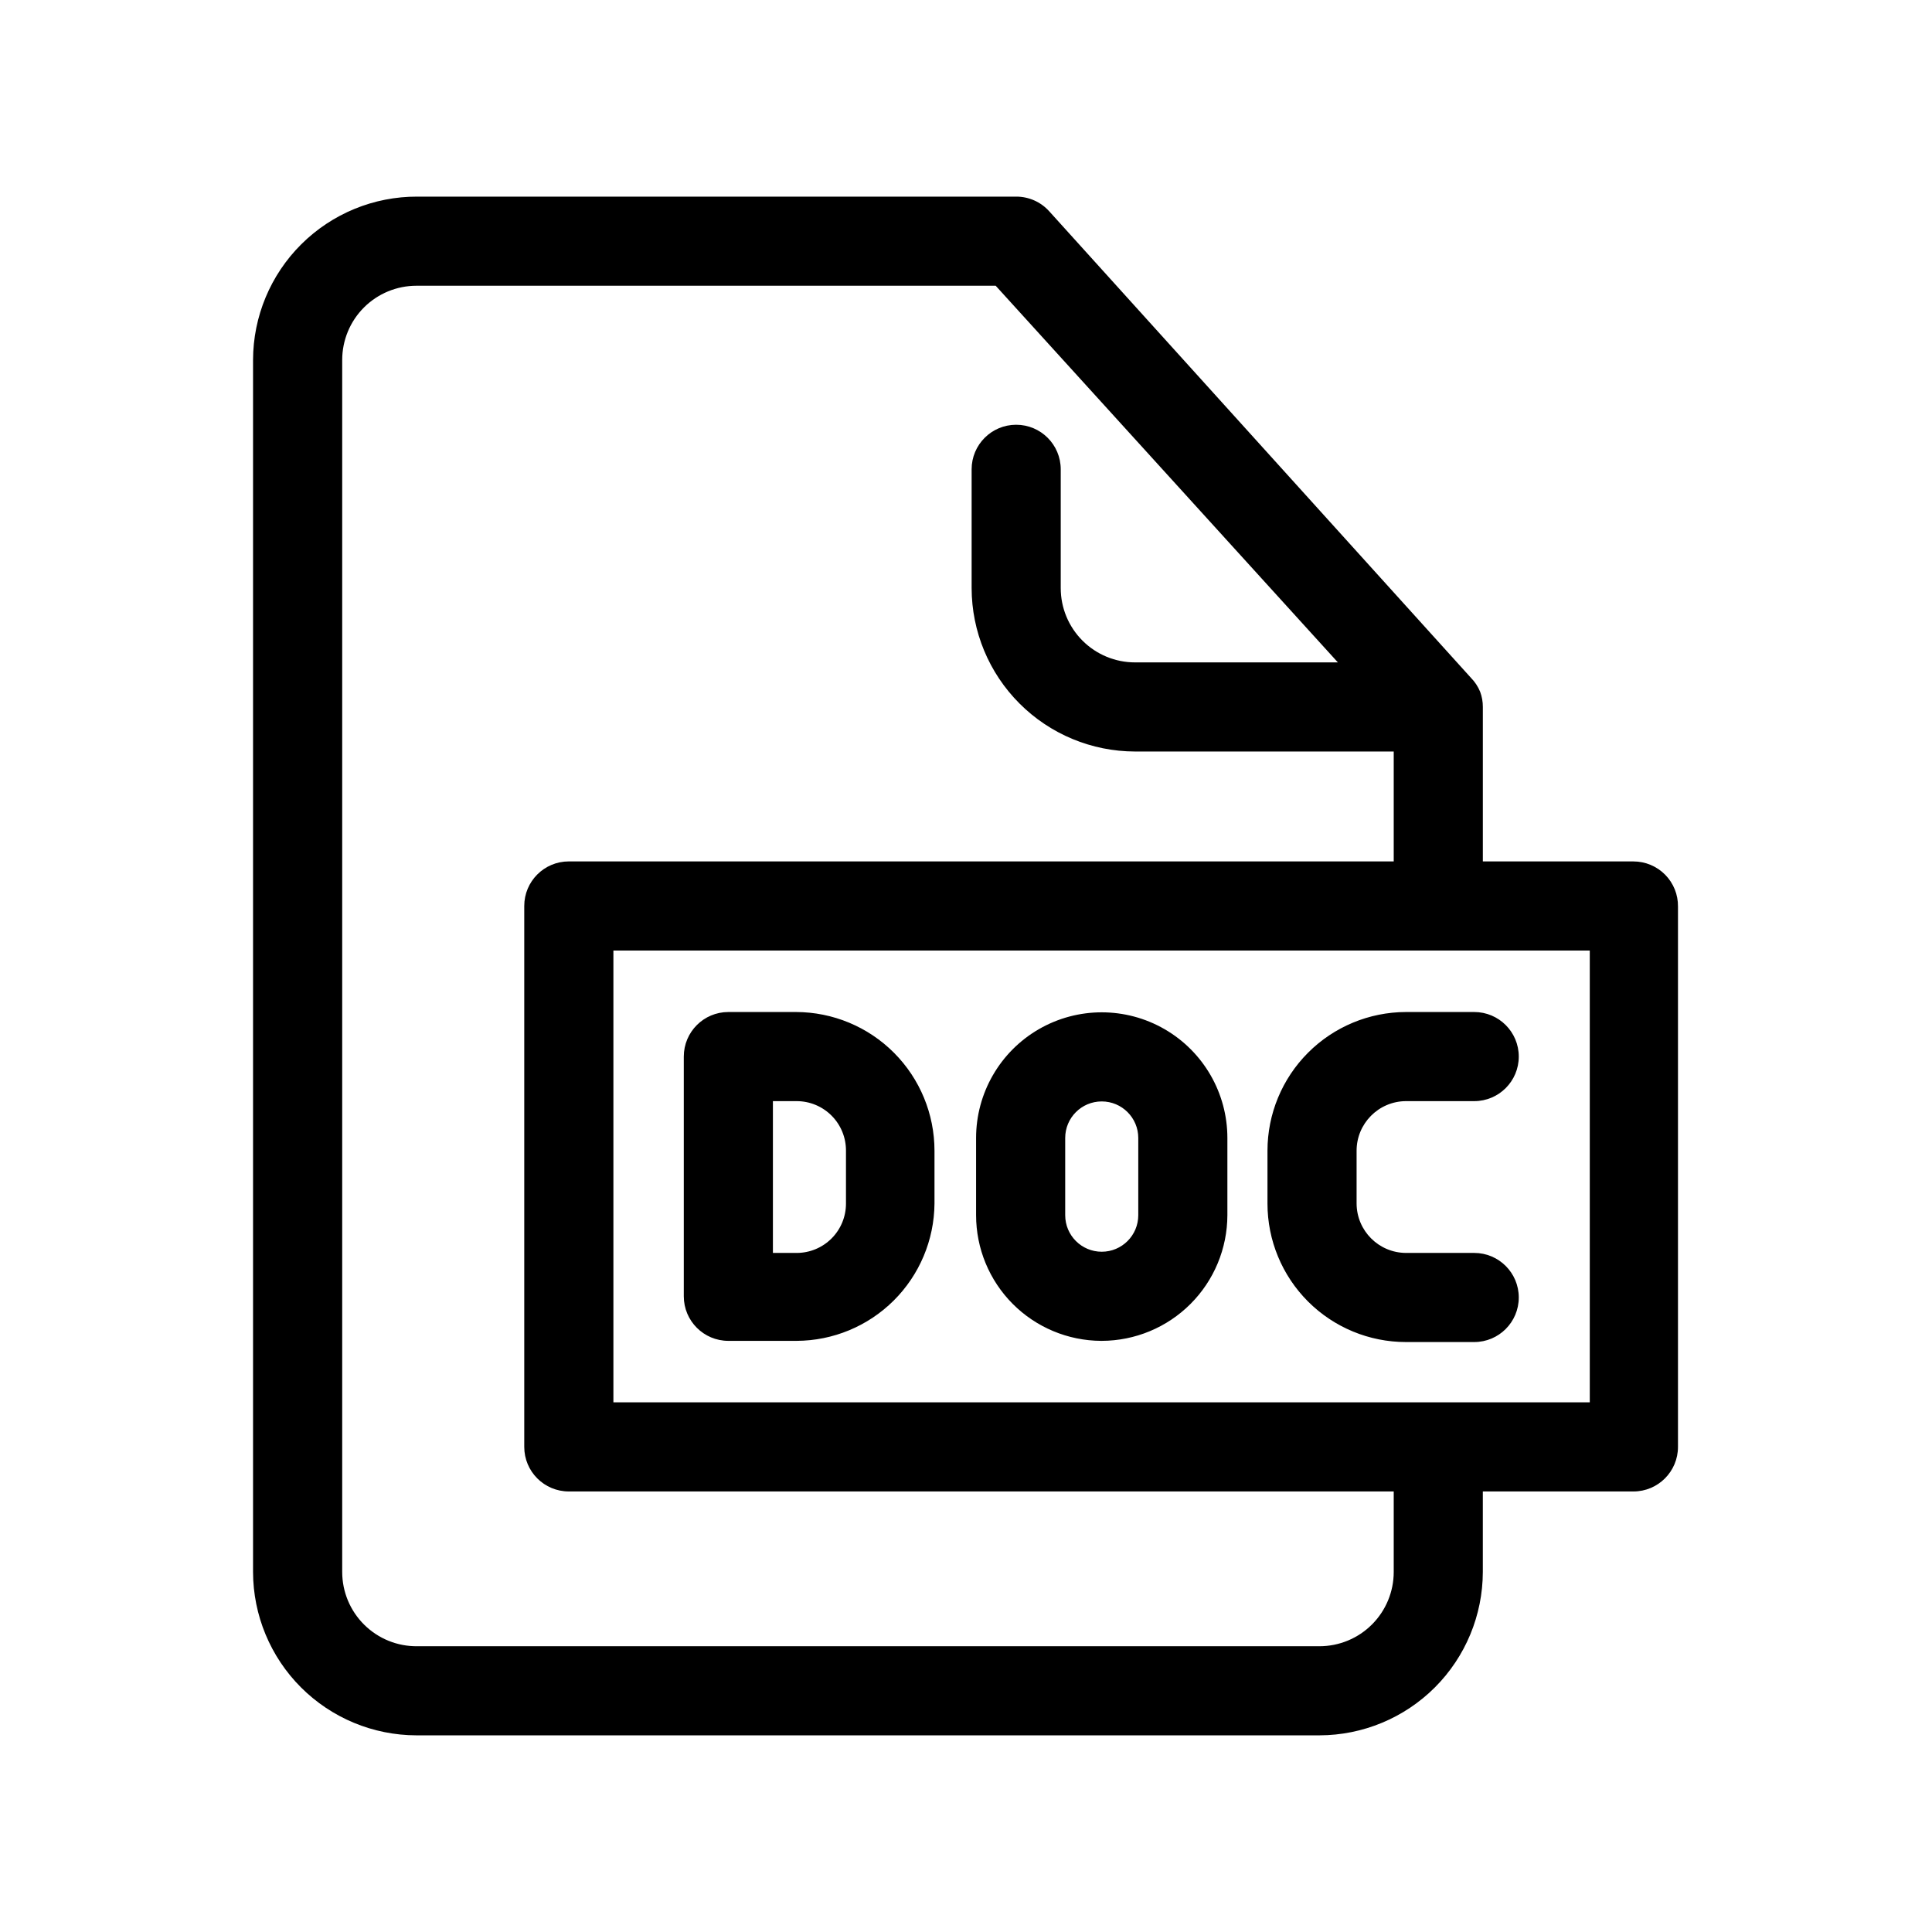 <?xml version="1.0" encoding="UTF-8"?>
<!-- Uploaded to: ICON Repo, www.svgrepo.com, Generator: ICON Repo Mixer Tools -->
<svg fill="#000000" width="800px" height="800px" version="1.1" viewBox="144 144 512 512" xmlns="http://www.w3.org/2000/svg">
 <path d="m337.02 499.34h18.105c9.648-0.043 18.891-3.883 25.727-10.688 6.836-6.809 10.715-16.035 10.797-25.68v-14.016c0-9.734-3.859-19.074-10.738-25.965-6.875-6.894-16.207-10.773-25.945-10.797h-17.945c-6.523 0-11.809 5.289-11.809 11.809v63.527c0 6.523 5.285 11.809 11.809 11.809zm11.809-63.527h6.297c3.477 0 6.812 1.387 9.266 3.856s3.82 5.812 3.801 9.289v14.016c0 3.465-1.375 6.789-3.828 9.238-2.449 2.449-5.773 3.828-9.238 3.828h-6.297zm87.145 63.527h-0.004c8.824-0.02 17.285-3.535 23.523-9.777 6.242-6.238 9.754-14.695 9.777-23.523v-20.469 0.004c0-11.898-6.348-22.891-16.652-28.84-10.301-5.945-22.992-5.945-33.297 0-10.301 5.949-16.648 16.941-16.648 28.84v20.469-0.004c0 8.805 3.484 17.25 9.695 23.492 6.211 6.238 14.641 9.766 23.445 9.809zm-9.684-53.766c0-5.348 4.332-9.684 9.68-9.684s9.684 4.336 9.684 9.684v20.469-0.004c0 5.348-4.336 9.684-9.684 9.684s-9.68-4.336-9.68-9.684zm53.605 17.398v-14.016c0-9.734 3.863-19.074 10.742-25.965 6.875-6.894 16.207-10.773 25.941-10.797h18.105c6.523 0 11.809 5.289 11.809 11.809 0 6.523-5.285 11.809-11.809 11.809h-18.105c-7.231 0.043-13.066 5.918-13.066 13.145v14.016c0.043 7.199 5.867 13.023 13.066 13.066h18.105c6.523 0 11.809 5.285 11.809 11.809 0 6.519-5.285 11.809-11.809 11.809h-18.105c-9.727 0-19.059-3.867-25.938-10.746-6.879-6.879-10.746-16.211-10.746-25.938zm96.984-90.688h-39.91v-40.934c0.008-1.371-0.234-2.731-0.711-4.016-0.562-1.383-1.391-2.637-2.438-3.699l-111.79-123.67c-2.231-2.465-5.41-3.867-8.738-3.856h-158.7c-11.516-0.043-22.578 4.5-30.742 12.621-8.168 8.121-12.77 19.156-12.789 30.676v321.18c0.02 11.477 4.59 22.48 12.703 30.594 8.117 8.113 19.117 12.684 30.594 12.703h239.31c11.477-0.02 22.477-4.59 30.594-12.703 8.113-8.113 12.68-19.117 12.703-30.594v-21.332h39.91c6.519 0 11.809-5.285 11.809-11.809v-143.19c0.043-3.16-1.184-6.203-3.402-8.449-2.219-2.25-5.246-3.516-8.406-3.516zm-63.527 188.3c0 5.223-2.074 10.227-5.766 13.918-3.688 3.691-8.695 5.766-13.914 5.766h-239.07c-5.258 0.062-10.328-1.984-14.066-5.684-3.742-3.695-5.848-8.738-5.848-14v-321.18c0-5.219 2.07-10.227 5.762-13.918 3.691-3.691 8.699-5.762 13.918-5.762h153.5l90.684 99.816h-53.766c-5.219 0-10.223-2.074-13.914-5.766s-5.766-8.695-5.766-13.914v-31.488c0-6.523-5.285-11.809-11.809-11.809-6.519 0-11.805 5.285-11.805 11.809v31.488c0.02 11.477 4.586 22.477 12.703 30.59 8.113 8.117 19.113 12.684 30.59 12.707h68.566v29.125h-218.61c-6.523 0-11.809 5.285-11.809 11.809v143.35c0 6.523 5.285 11.809 11.809 11.809h218.61zm51.957-44.949h-258.75v-119.73h258.75z"/>
</svg>